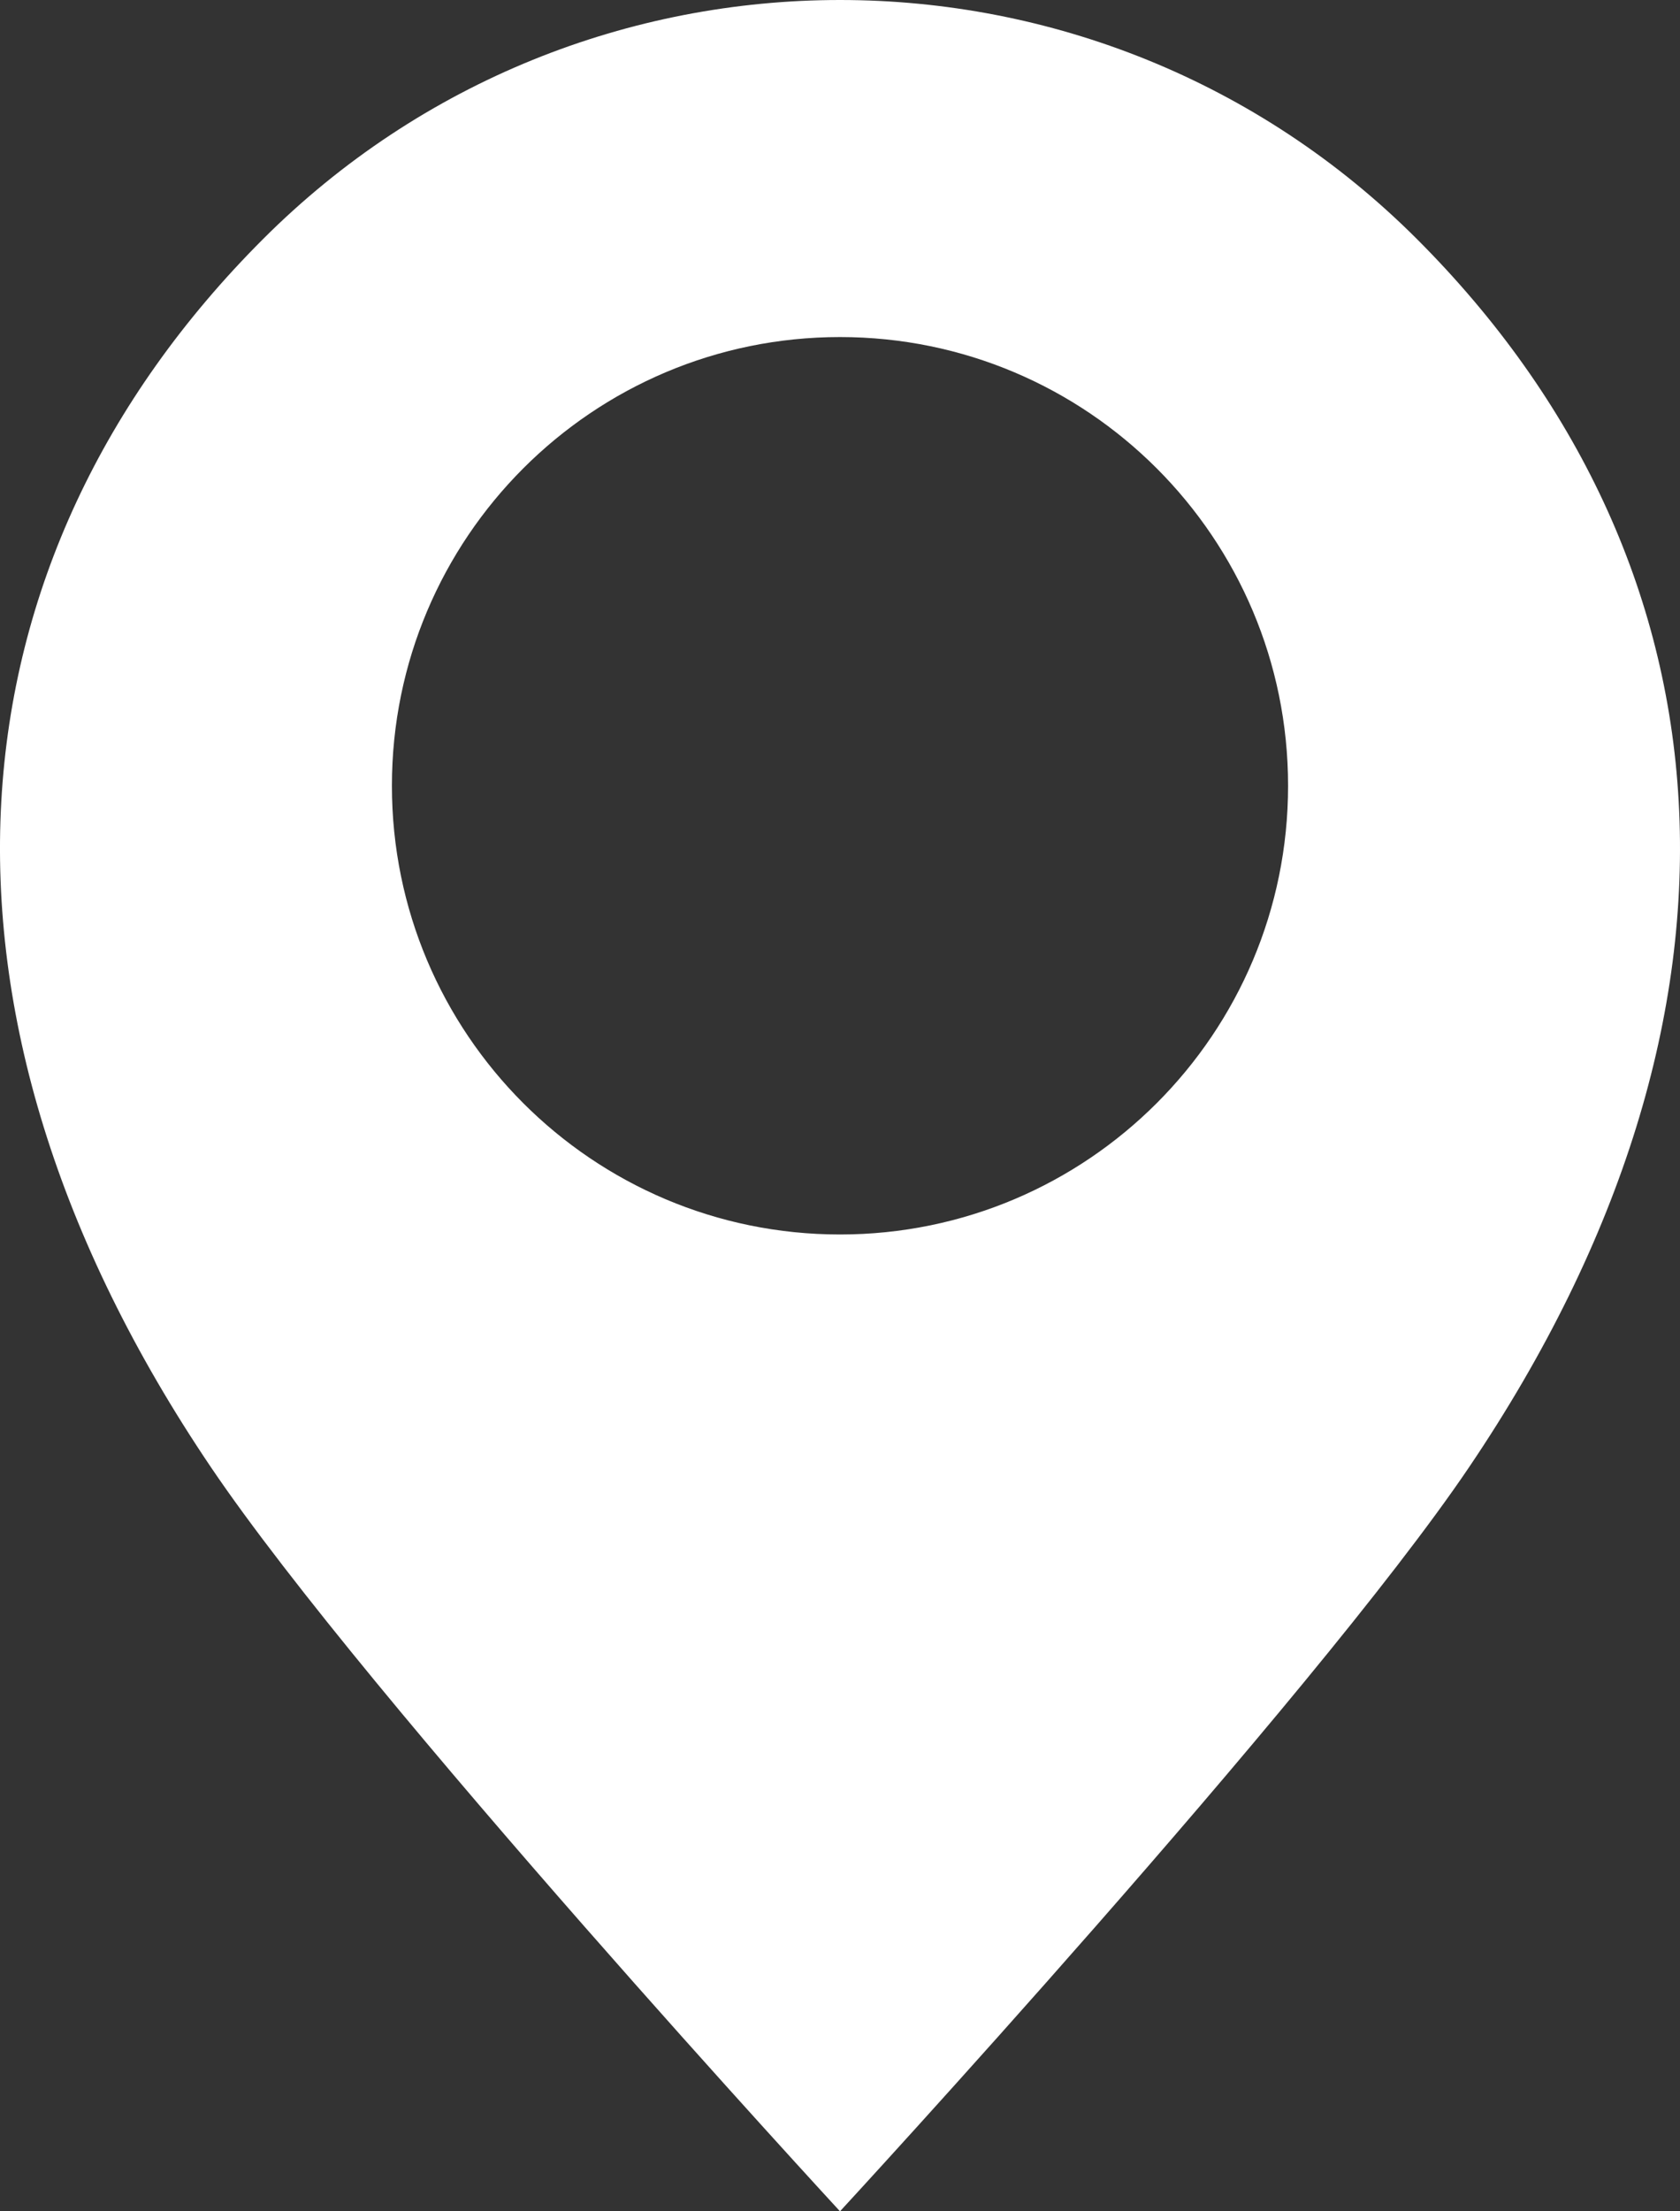 <?xml version="1.0" encoding="UTF-8"?> <svg xmlns="http://www.w3.org/2000/svg" id="Layer_1" data-name="Layer 1" viewBox="0 0 3800 5000"><rect x="0" y="0" width="3800" height="5000" fill="#333333" stroke="none"/><defs><style> .cls-1 { fill: #fff; } </style></defs><path class="cls-1" d="M3206,541.55C2845.31,180.5,2372.64,0,1900,0S954.69,180.5,594,541.55c-721.3,722-816,1741.57-116.75,2776.19C832.31,3843.07,1900,5000,1900,5000S2967.69,3843.07,3322.74,3317.74C4022,2283.12,3927.29,1263.59,3206,541.55ZM1900,2791.28c-559.76,0-1013.54-454.24-1013.54-1014.58S1340.21,762.12,1900,762.12,2913.51,1216.37,2913.51,1776.7,2459.73,2791.28,1900,2791.28Z"></path></svg> 